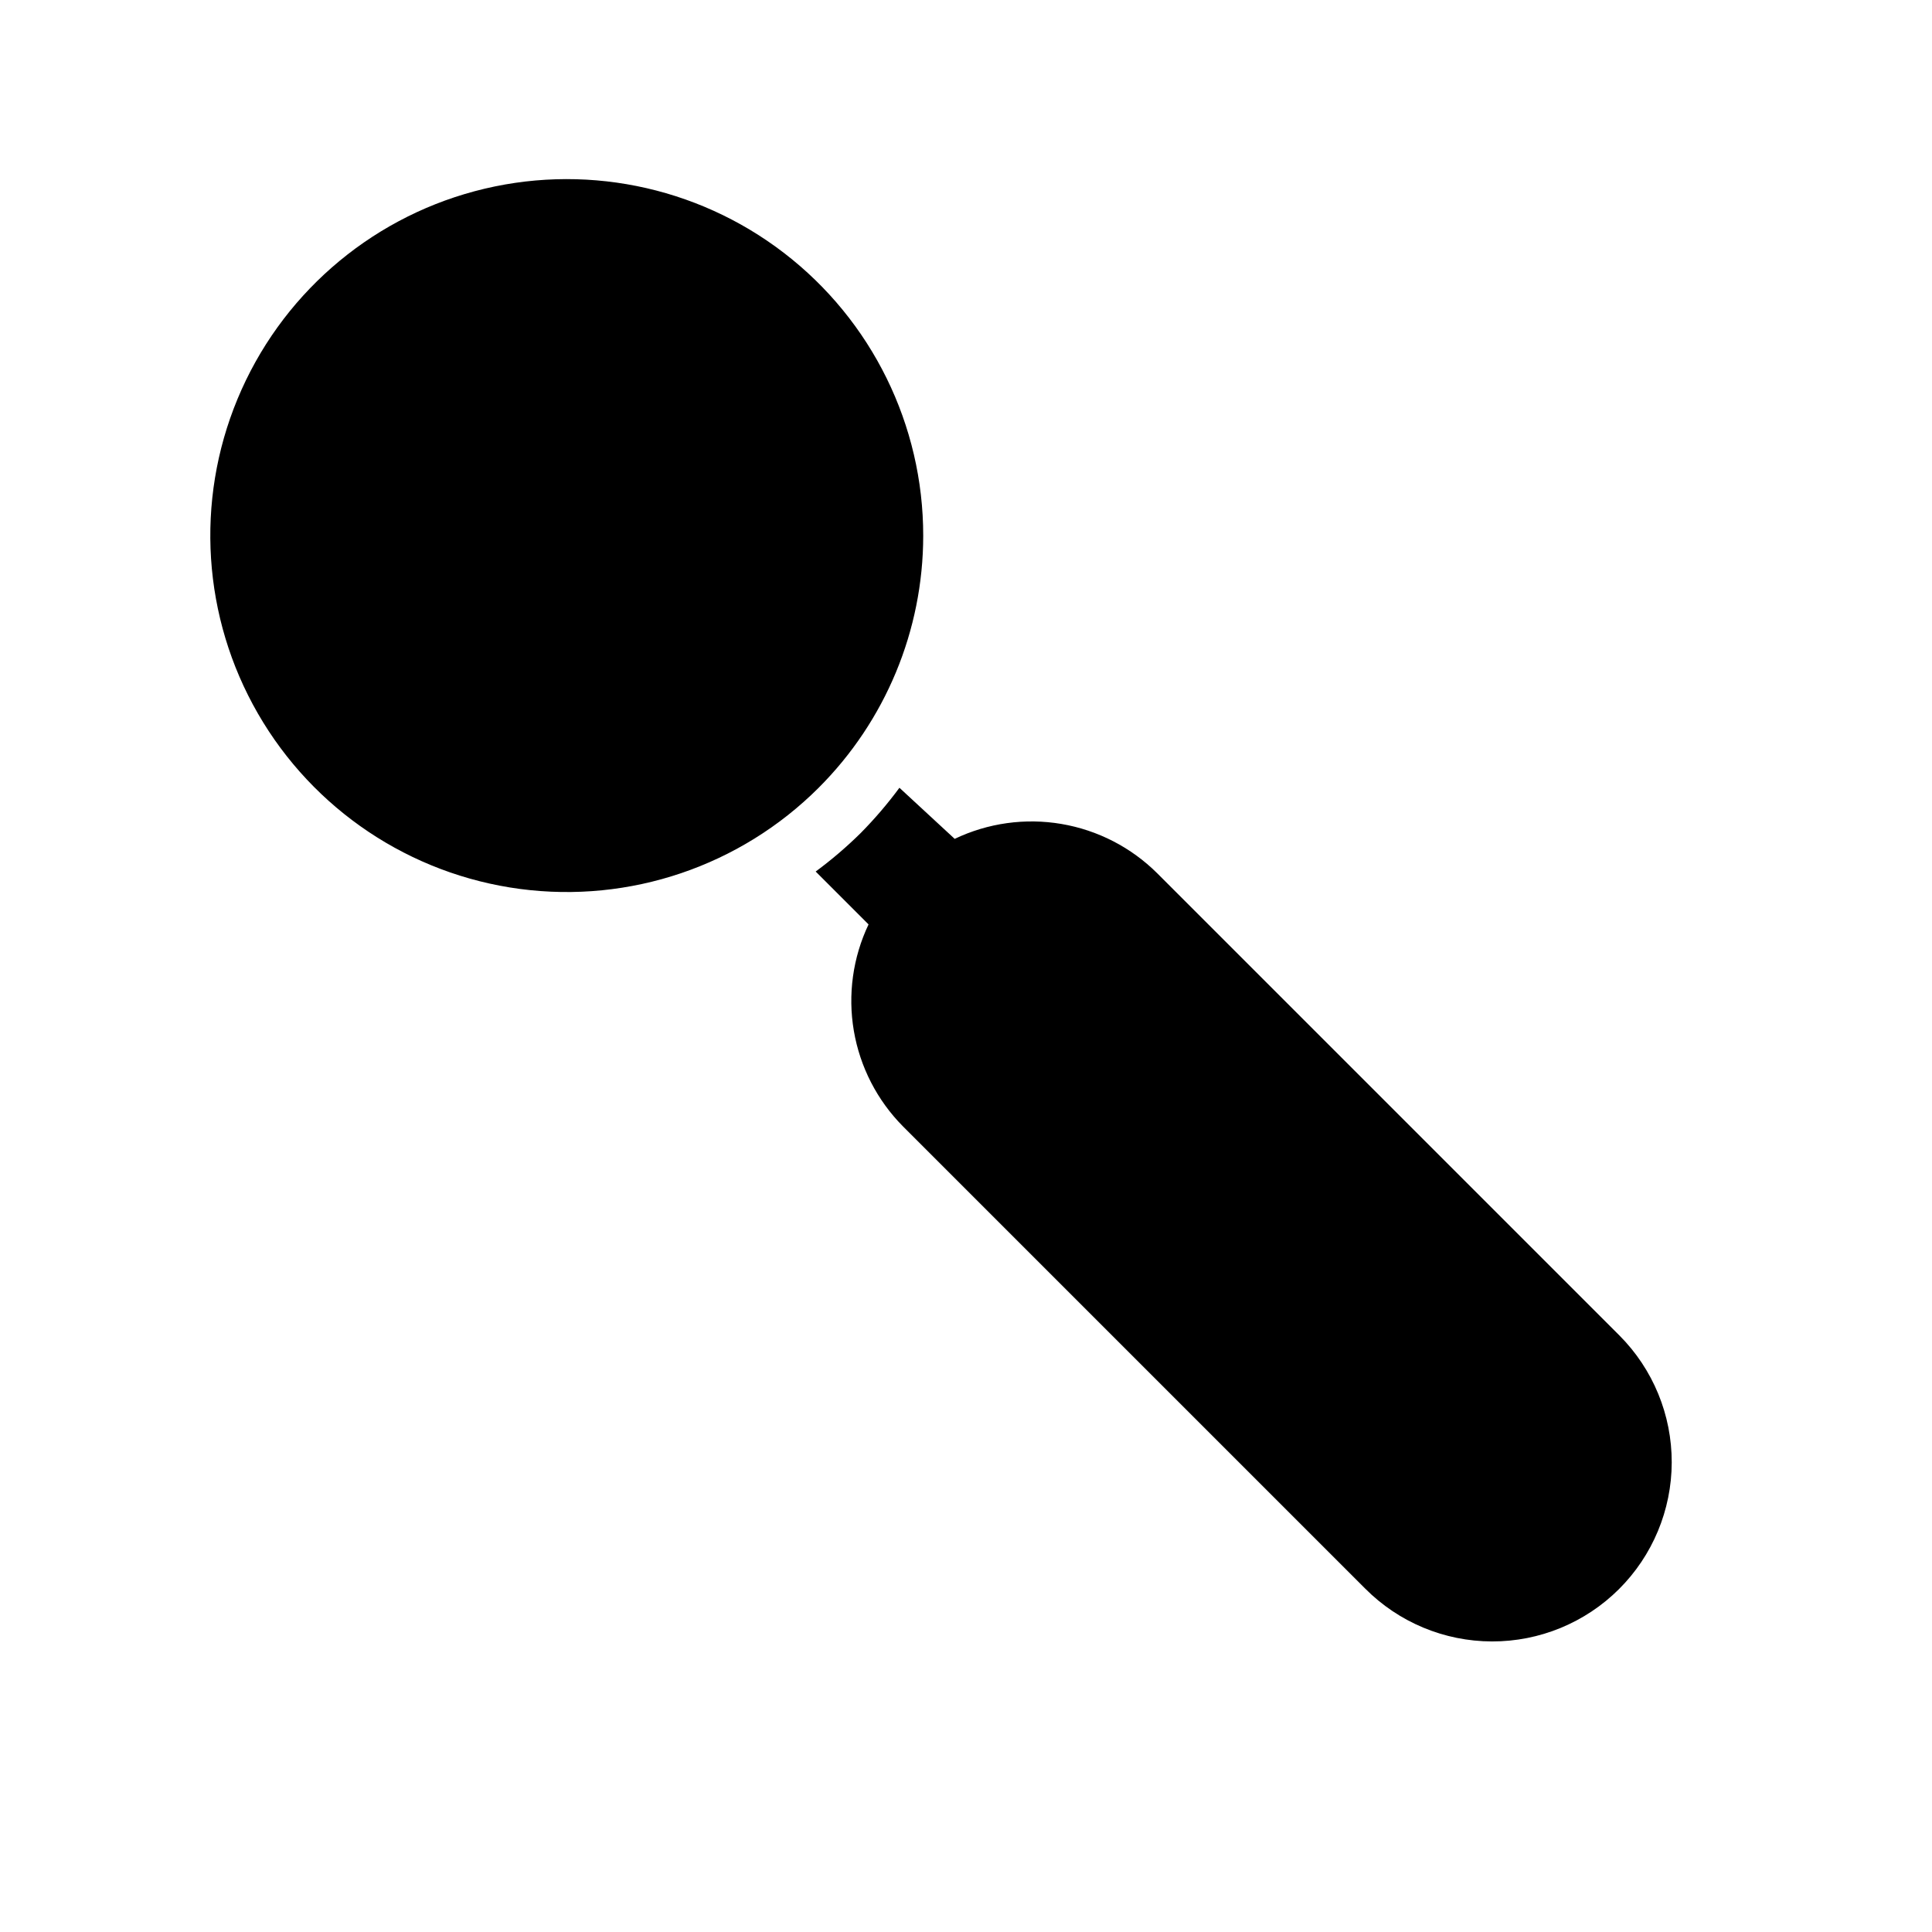 <?xml version="1.0" encoding="UTF-8"?>
<!-- Uploaded to: SVG Repo, www.svgrepo.com, Generator: SVG Repo Mixer Tools -->
<svg fill="#000000" width="800px" height="800px" version="1.1" viewBox="144 144 512 512" xmlns="http://www.w3.org/2000/svg">
 <path d="m360.95 352.77c-20.781 20.754-50.031 30.664-79.148 26.812-29.113-3.856-54.781-21.031-69.449-46.477-14.664-25.445-16.664-56.262-5.402-83.387 11.258-27.129 34.492-47.473 62.867-55.051 28.375-7.578 58.66-1.531 81.945 16.367 23.289 17.898 36.922 45.609 36.898 74.98-0.023 25.047-9.992 49.055-27.711 66.754zm212.23 145.16-122.49-122.49c-6.914-6.879-15.785-11.445-25.395-13.082-9.613-1.637-19.496-0.254-28.293 3.949l-14.645-13.539c-3.121 4.227-6.543 8.223-10.23 11.965-3.742 3.695-7.738 7.113-11.965 10.234l14.012 14.012c-4.172 8.777-5.531 18.629-3.898 28.211 1.637 9.578 6.184 18.422 13.027 25.32l122.49 122.49c8.895 8.938 20.977 13.973 33.582 14 12.609 0.031 24.711-4.949 33.648-13.844 8.934-8.895 13.969-20.973 14-33.578 0.031-12.609-4.949-24.711-13.844-33.648z"/>
</svg>